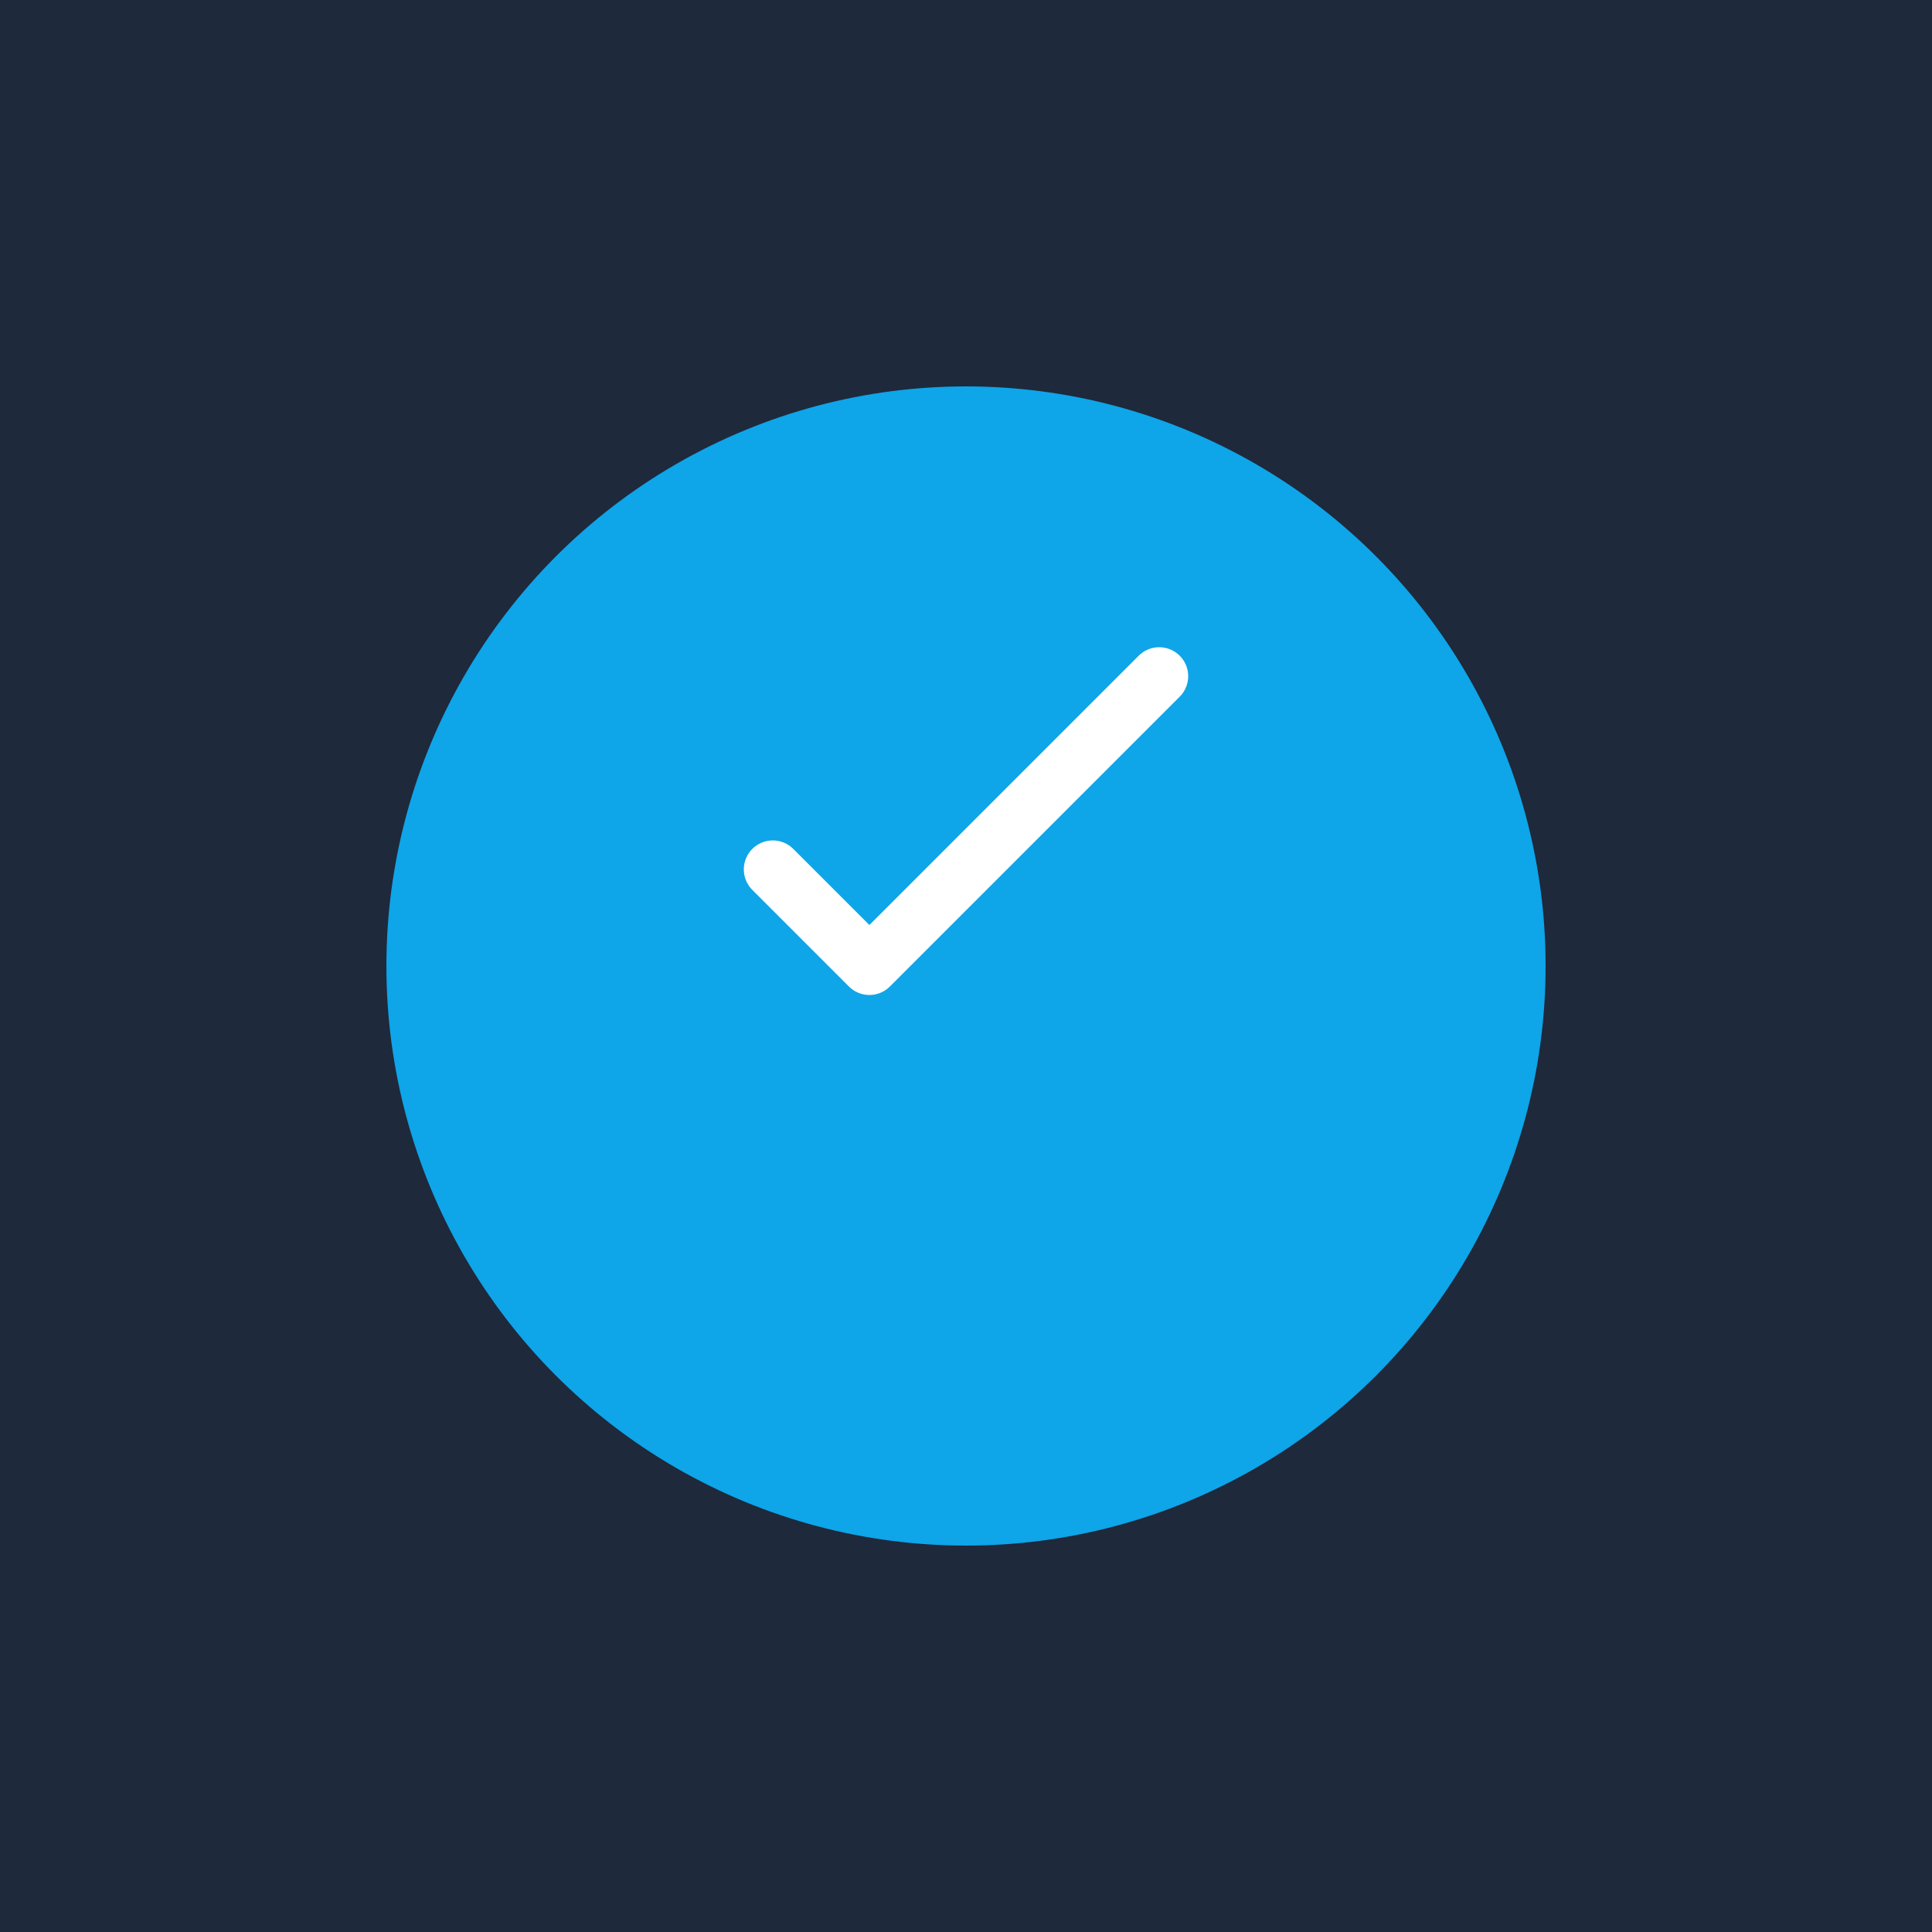 <svg xmlns="http://www.w3.org/2000/svg" viewBox="0 0 100 100" fill="none">
  <rect width="100" height="100" fill="#1e293b"/>
  <circle cx="50" cy="50" r="30" fill="#0ea5e9"/>
  <path d="M40 45 L45 50 L60 35" stroke="white" stroke-width="3" stroke-linecap="round" stroke-linejoin="round" fill="none"/>
</svg>

